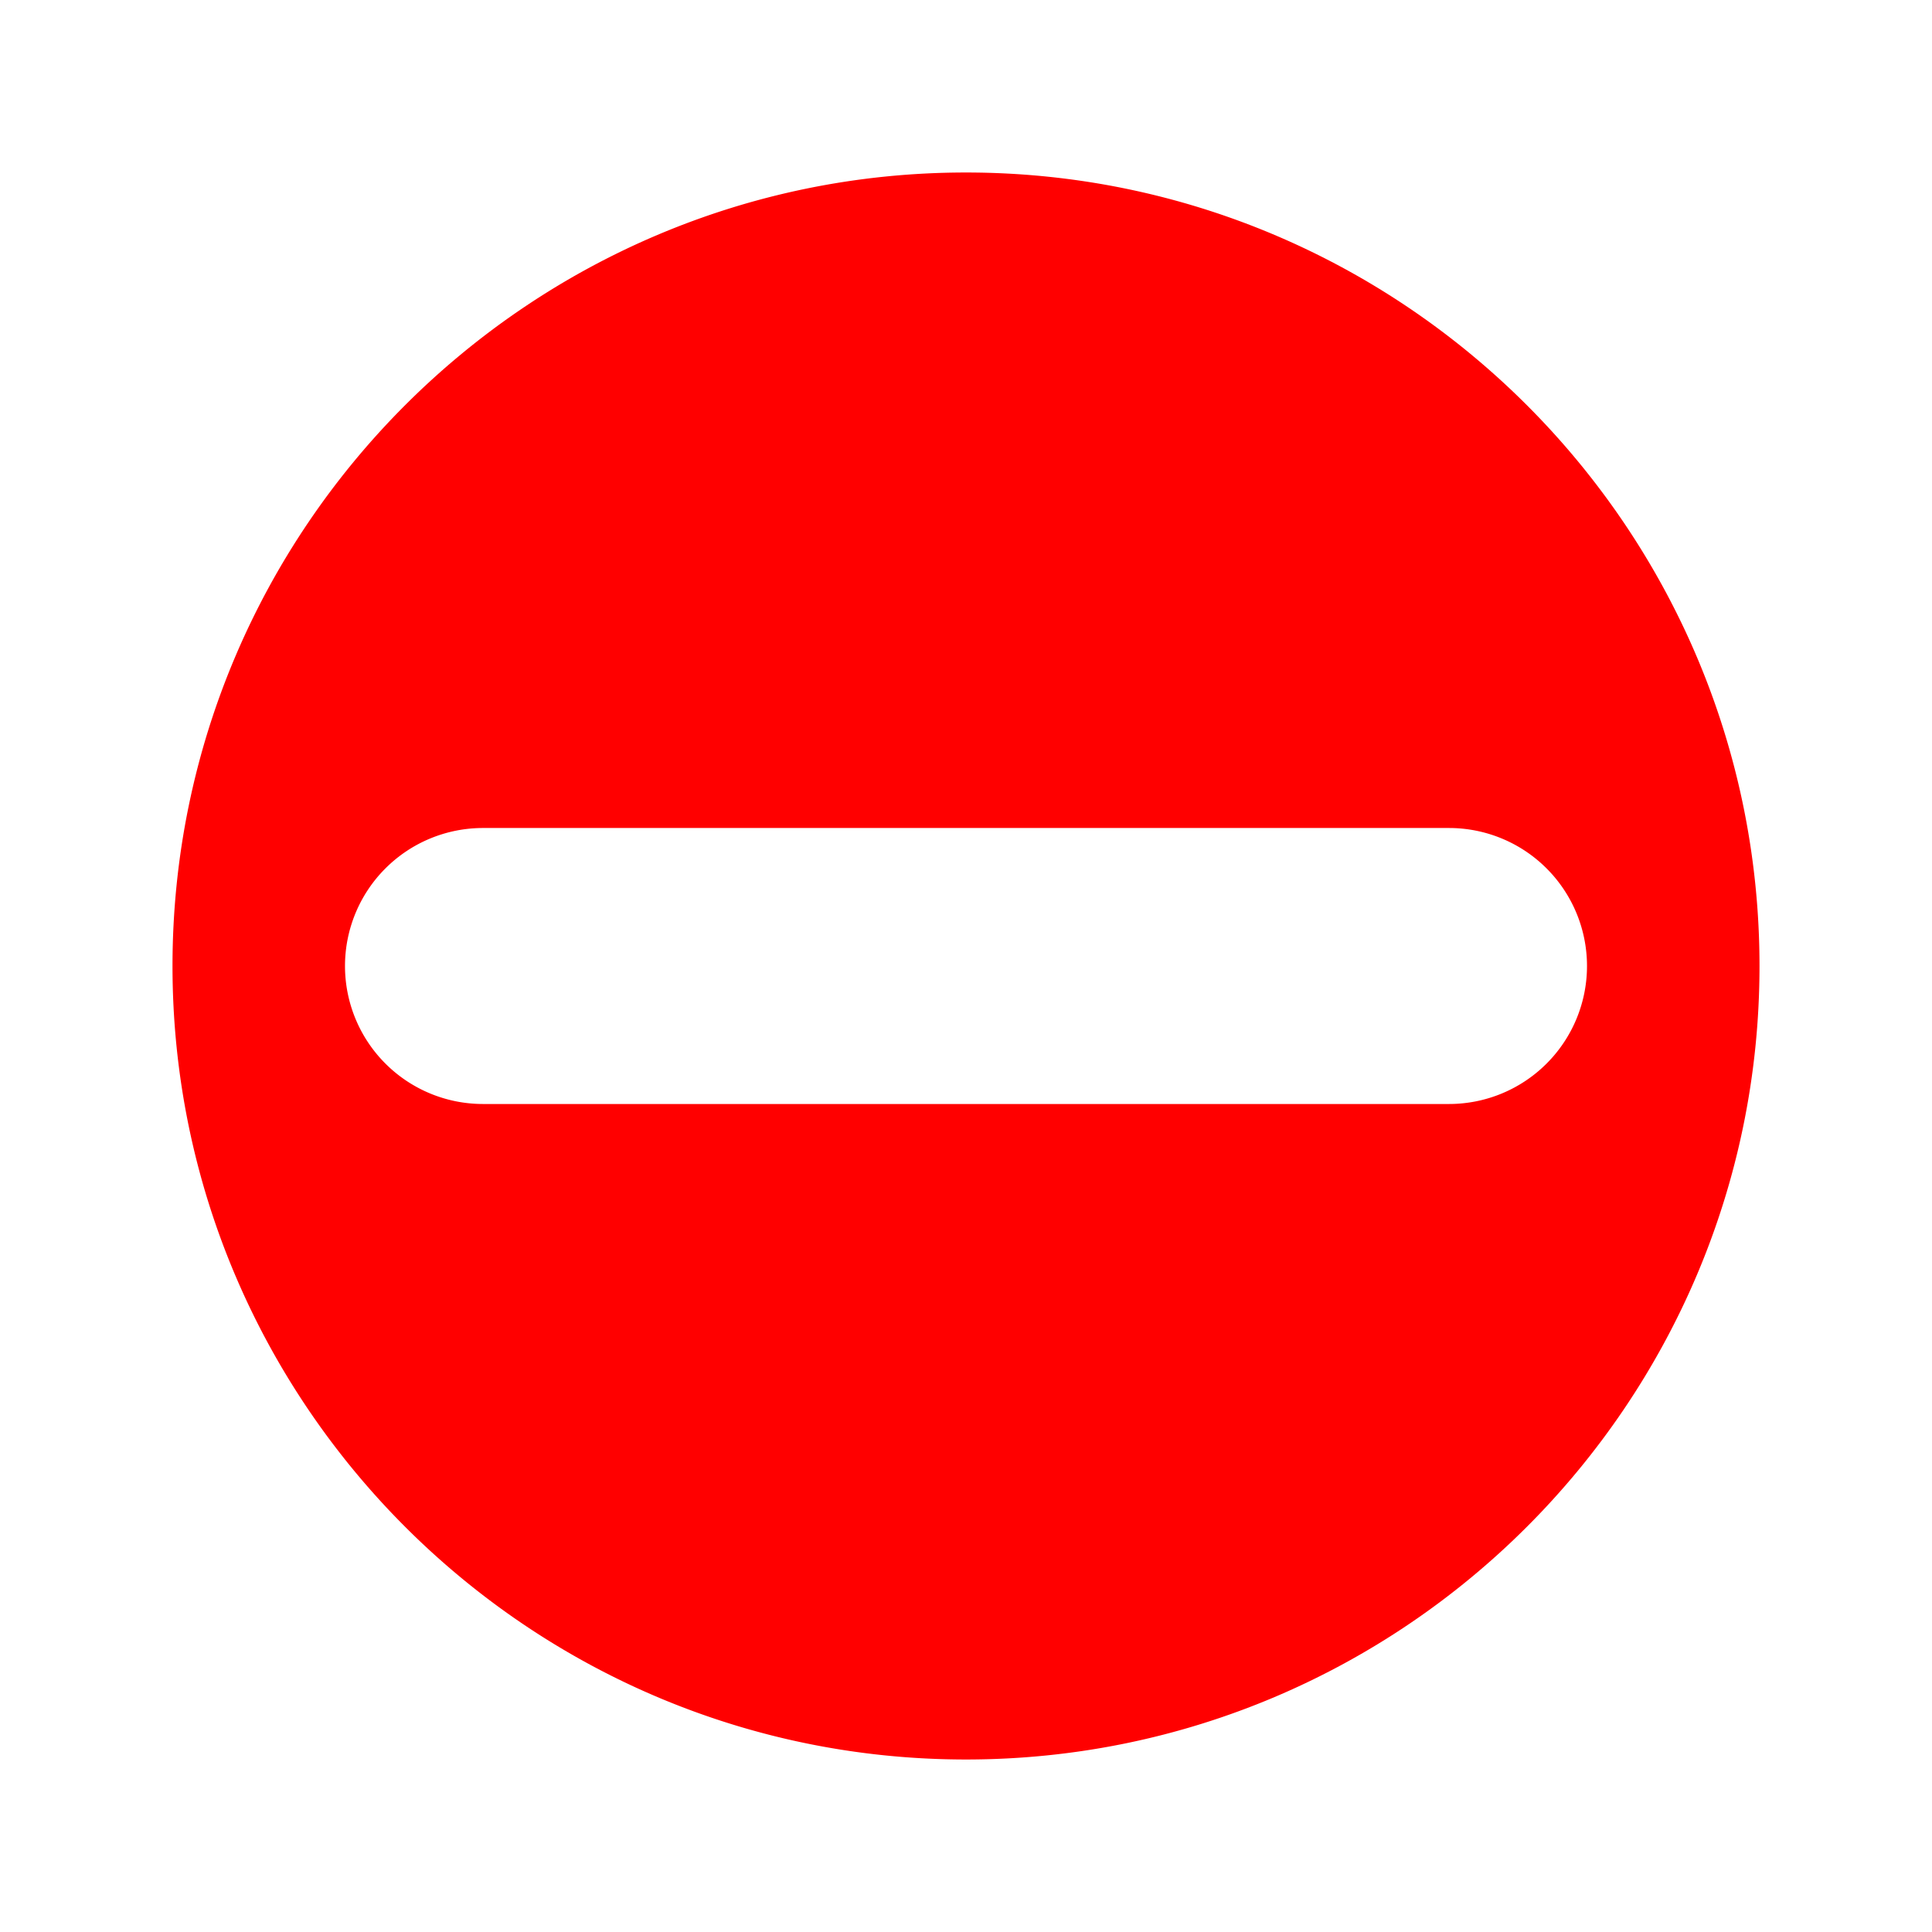 <svg xmlns="http://www.w3.org/2000/svg" width="14" height="14"><path fill="red" d="M7 1.25C3.829 1.25 1.25 3.829 1.25 7S3.829 12.75 7 12.75s5.75-2.579 5.75-5.75S10.171 1.25 7 1.25zM10.5 8h-7a1 1 0 1 1 0-2h7a1 1 0 1 1 0 2z"/></svg>